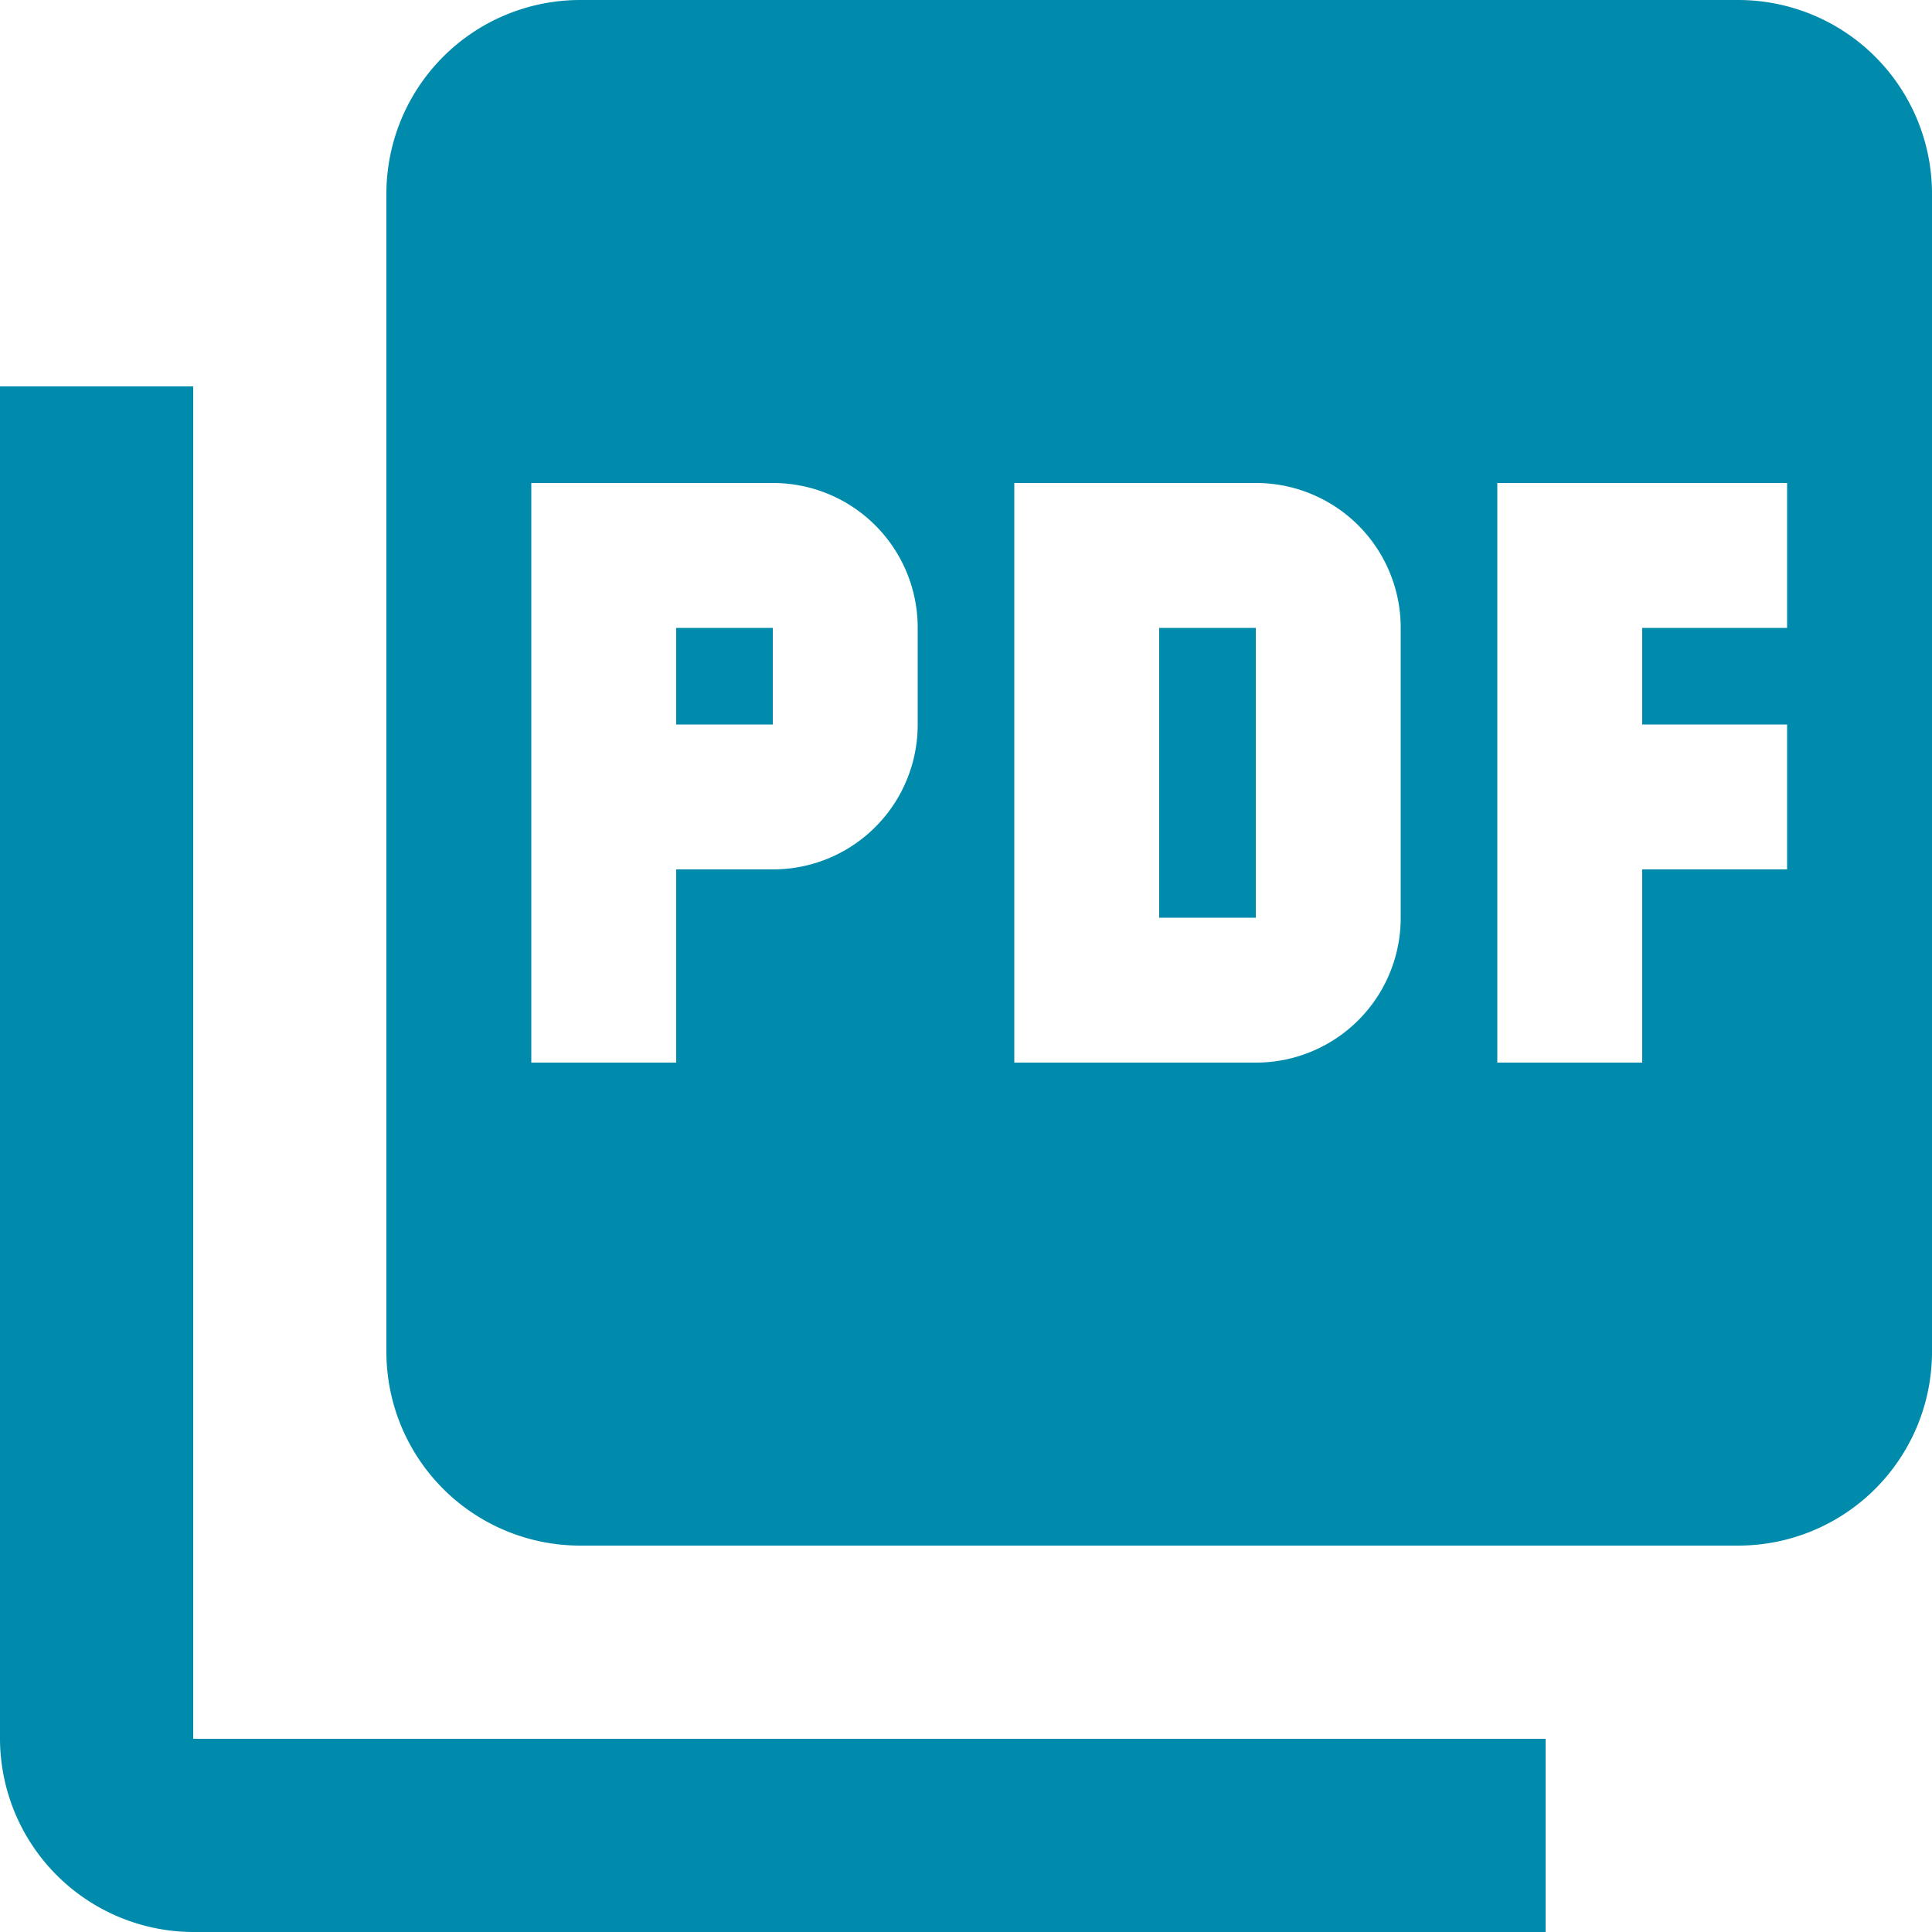 <svg xmlns="http://www.w3.org/2000/svg" width="19.6" height="19.6" viewBox="0 0 19.6 19.6">
  <path id="Icon_material-picture-as-pdf" data-name="Icon material-picture-as-pdf" d="M20.64,3H8.88A1.966,1.966,0,0,0,6.92,4.96V16.72a1.966,1.966,0,0,0,1.96,1.96H20.64a1.966,1.966,0,0,0,1.96-1.96V4.96A1.966,1.966,0,0,0,20.64,3Zm-8.33,7.35a1.468,1.468,0,0,1-1.47,1.47H9.86v1.96H8.39V7.9h2.45a1.468,1.468,0,0,1,1.47,1.47Zm4.9,1.96a1.468,1.468,0,0,1-1.47,1.47H13.29V7.9h2.45a1.468,1.468,0,0,1,1.47,1.47Zm3.92-2.94H19.66v.98h1.47v1.47H19.66v1.96H18.19V7.9h2.94Zm-11.27.98h.98V9.37H9.86ZM4.96,6.92H3V20.64A1.966,1.966,0,0,0,4.96,22.6H18.68V20.64H4.96Zm9.8,5.39h.98V9.37h-.98Z" transform="translate(-3 -3)" fill="#008bac"/>
</svg>
